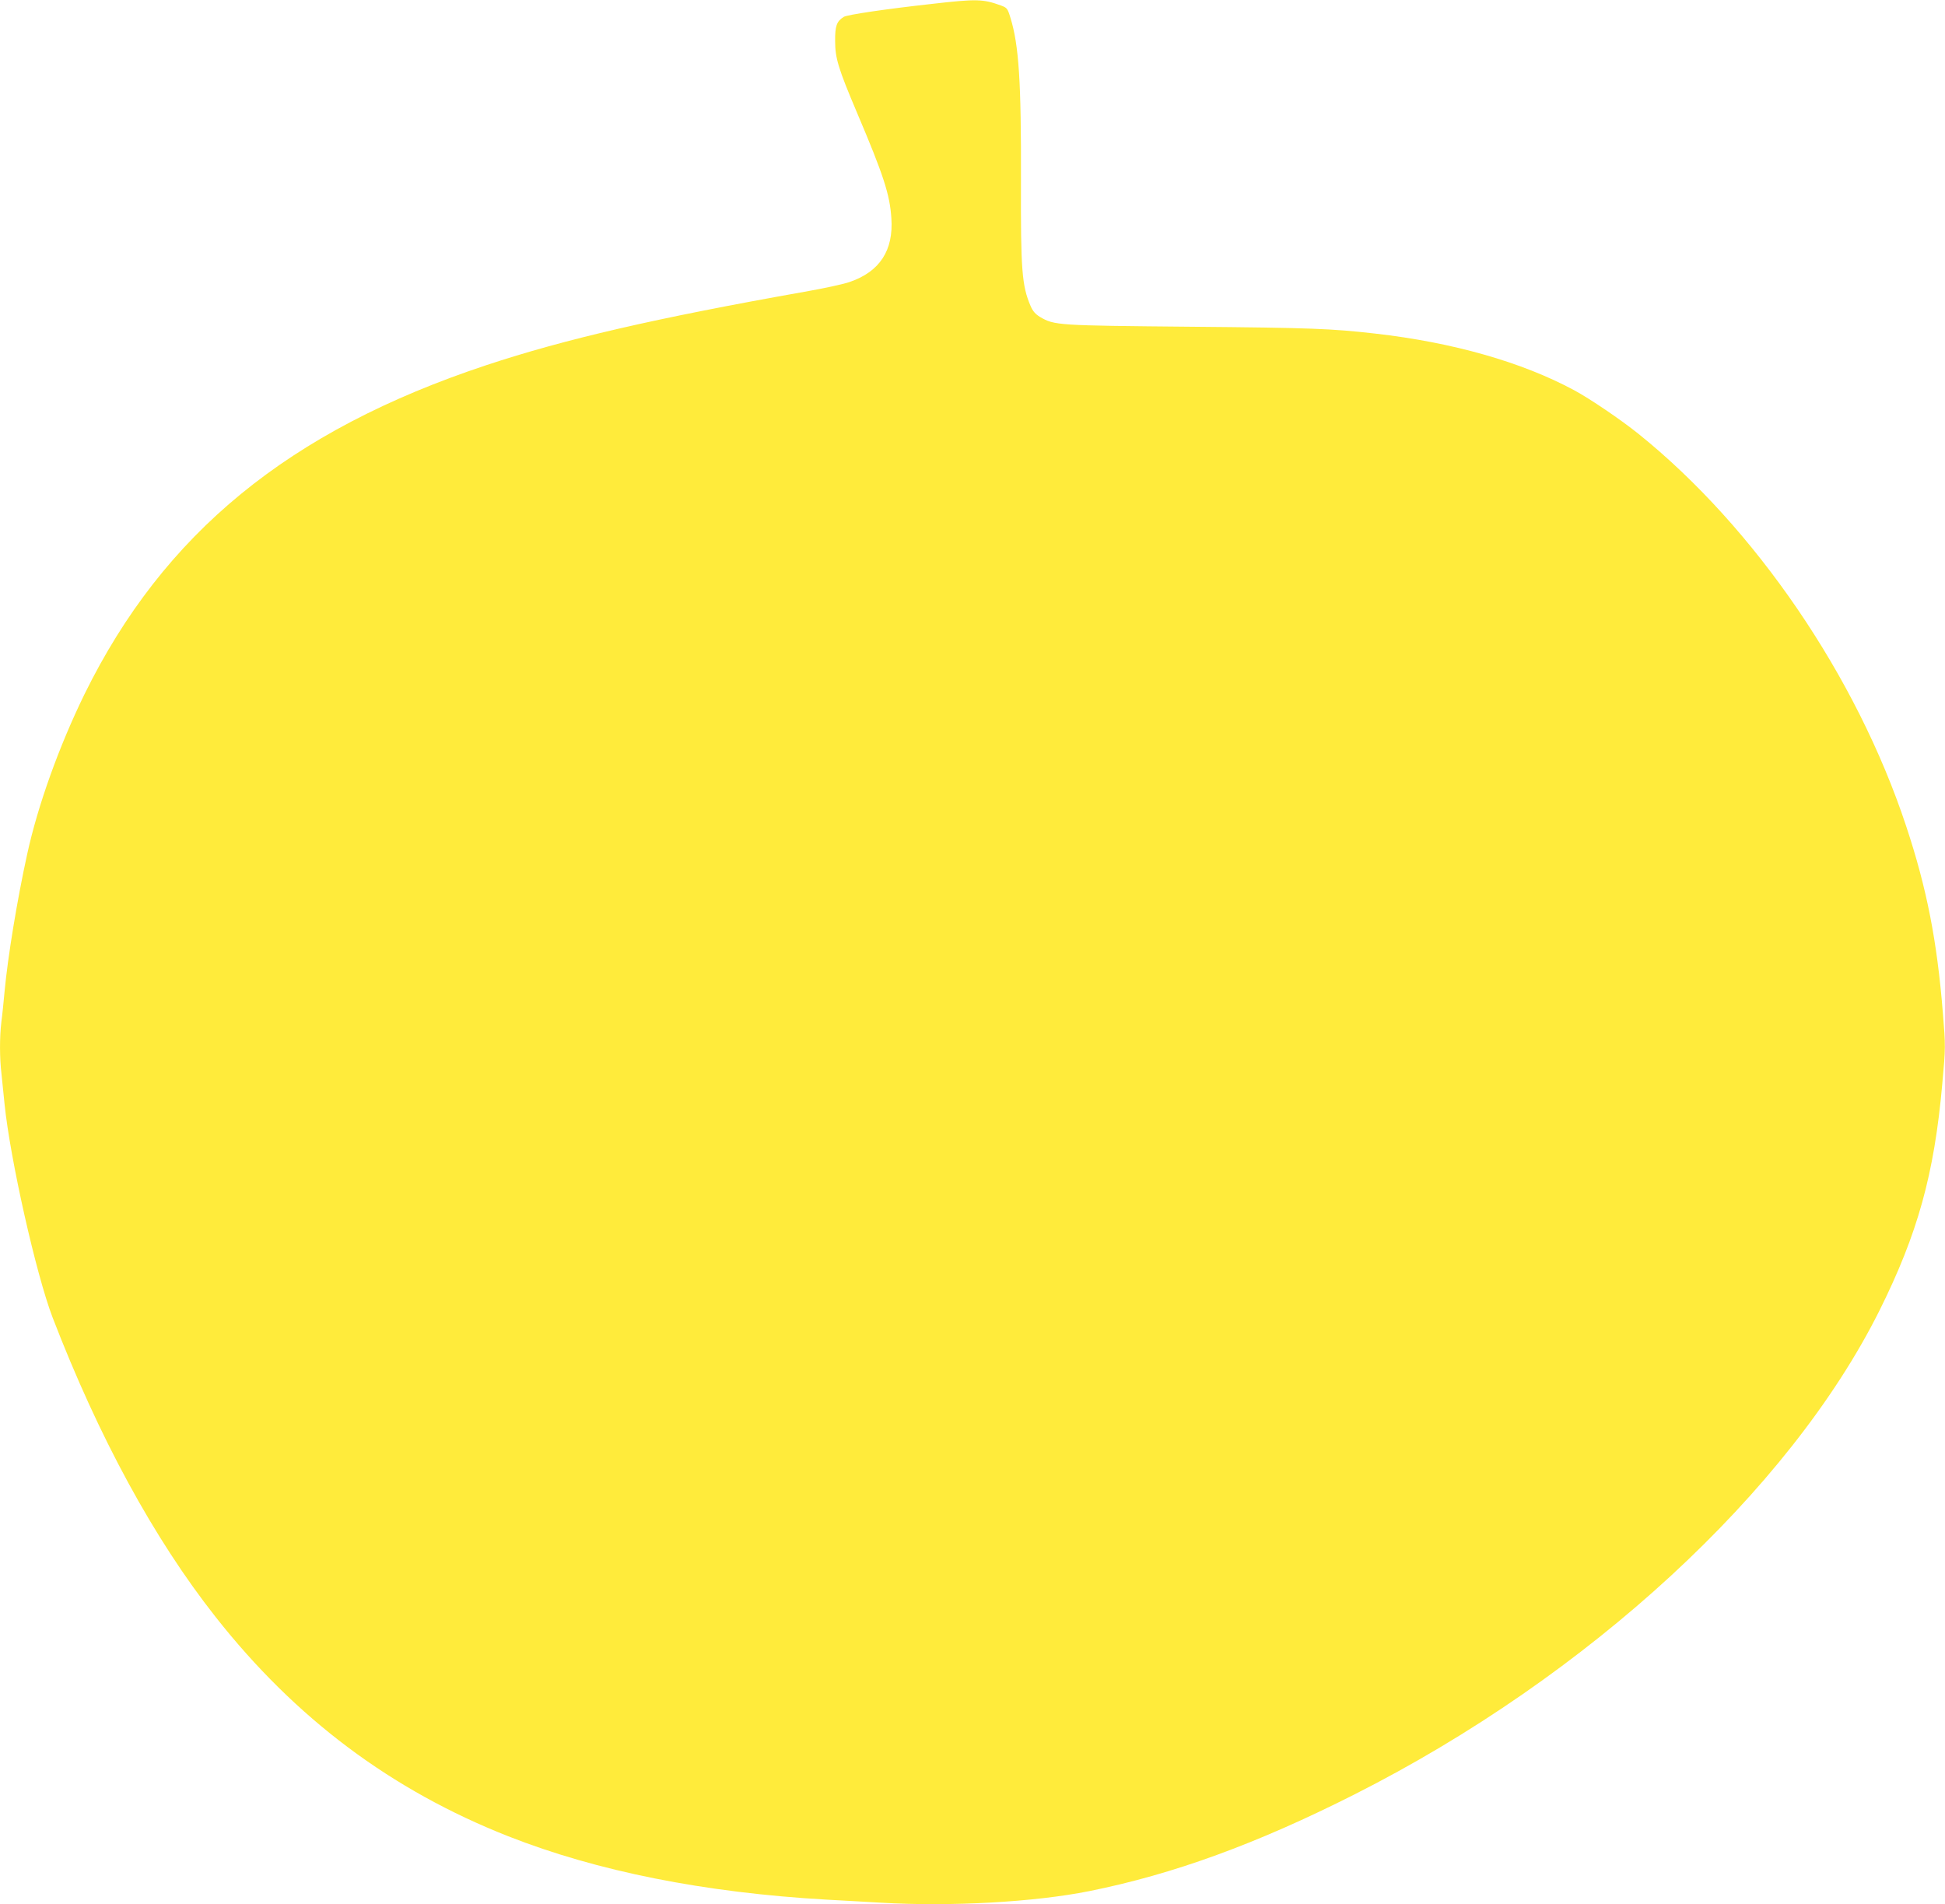<?xml version="1.0" standalone="no"?>
<!DOCTYPE svg PUBLIC "-//W3C//DTD SVG 20010904//EN"
 "http://www.w3.org/TR/2001/REC-SVG-20010904/DTD/svg10.dtd">
<svg version="1.0" xmlns="http://www.w3.org/2000/svg"
 width="1280pt" height="1253pt" viewBox="0 0 1280 1253"
 preserveAspectRatio="xMidYMid meet">
<g transform="translate(0,1253) scale(0.1,-0.1)"
fill="#ffeb3b" stroke="none">
<path d="M6130 12504 c-298 -33 -556 -71 -577 -85 -47 -29 -58 -60 -57 -159 0
-113 20 -179 145 -474 173 -407 215 -536 225 -691 15 -212 -76 -352 -273 -420
-38 -14 -173 -43 -299 -65 -981 -174 -1575 -311 -2094 -483 -1299 -431 -2123
-1106 -2644 -2165 -167 -342 -307 -731 -377 -1052 -66 -300 -128 -678 -149
-905 -6 -66 -15 -156 -21 -199 -12 -102 -12 -237 1 -345 5 -47 14 -135 20
-196 37 -363 208 -1122 316 -1404 304 -789 667 -1456 1073 -1971 526 -668
1157 -1140 1926 -1443 584 -230 1290 -371 2095 -417 102 -5 262 -15 357 -20
460 -27 1012 4 1371 76 553 111 1102 311 1745 636 1540 778 2862 1997 3455
3183 252 506 361 897 414 1492 22 244 22 247 4 467 -38 474 -106 822 -242
1231 -326 985 -995 1964 -1761 2580 -117 94 -319 231 -423 287 -345 186 -800
315 -1310 373 -291 33 -423 38 -1210 45 -884 8 -900 9 -995 64 -31 19 -48 38
-63 73 -57 134 -65 235 -63 825 2 653 -14 891 -69 1070 -19 63 -23 67 -63 82
-119 43 -160 44 -457 10z"/>
</g>
</svg>
